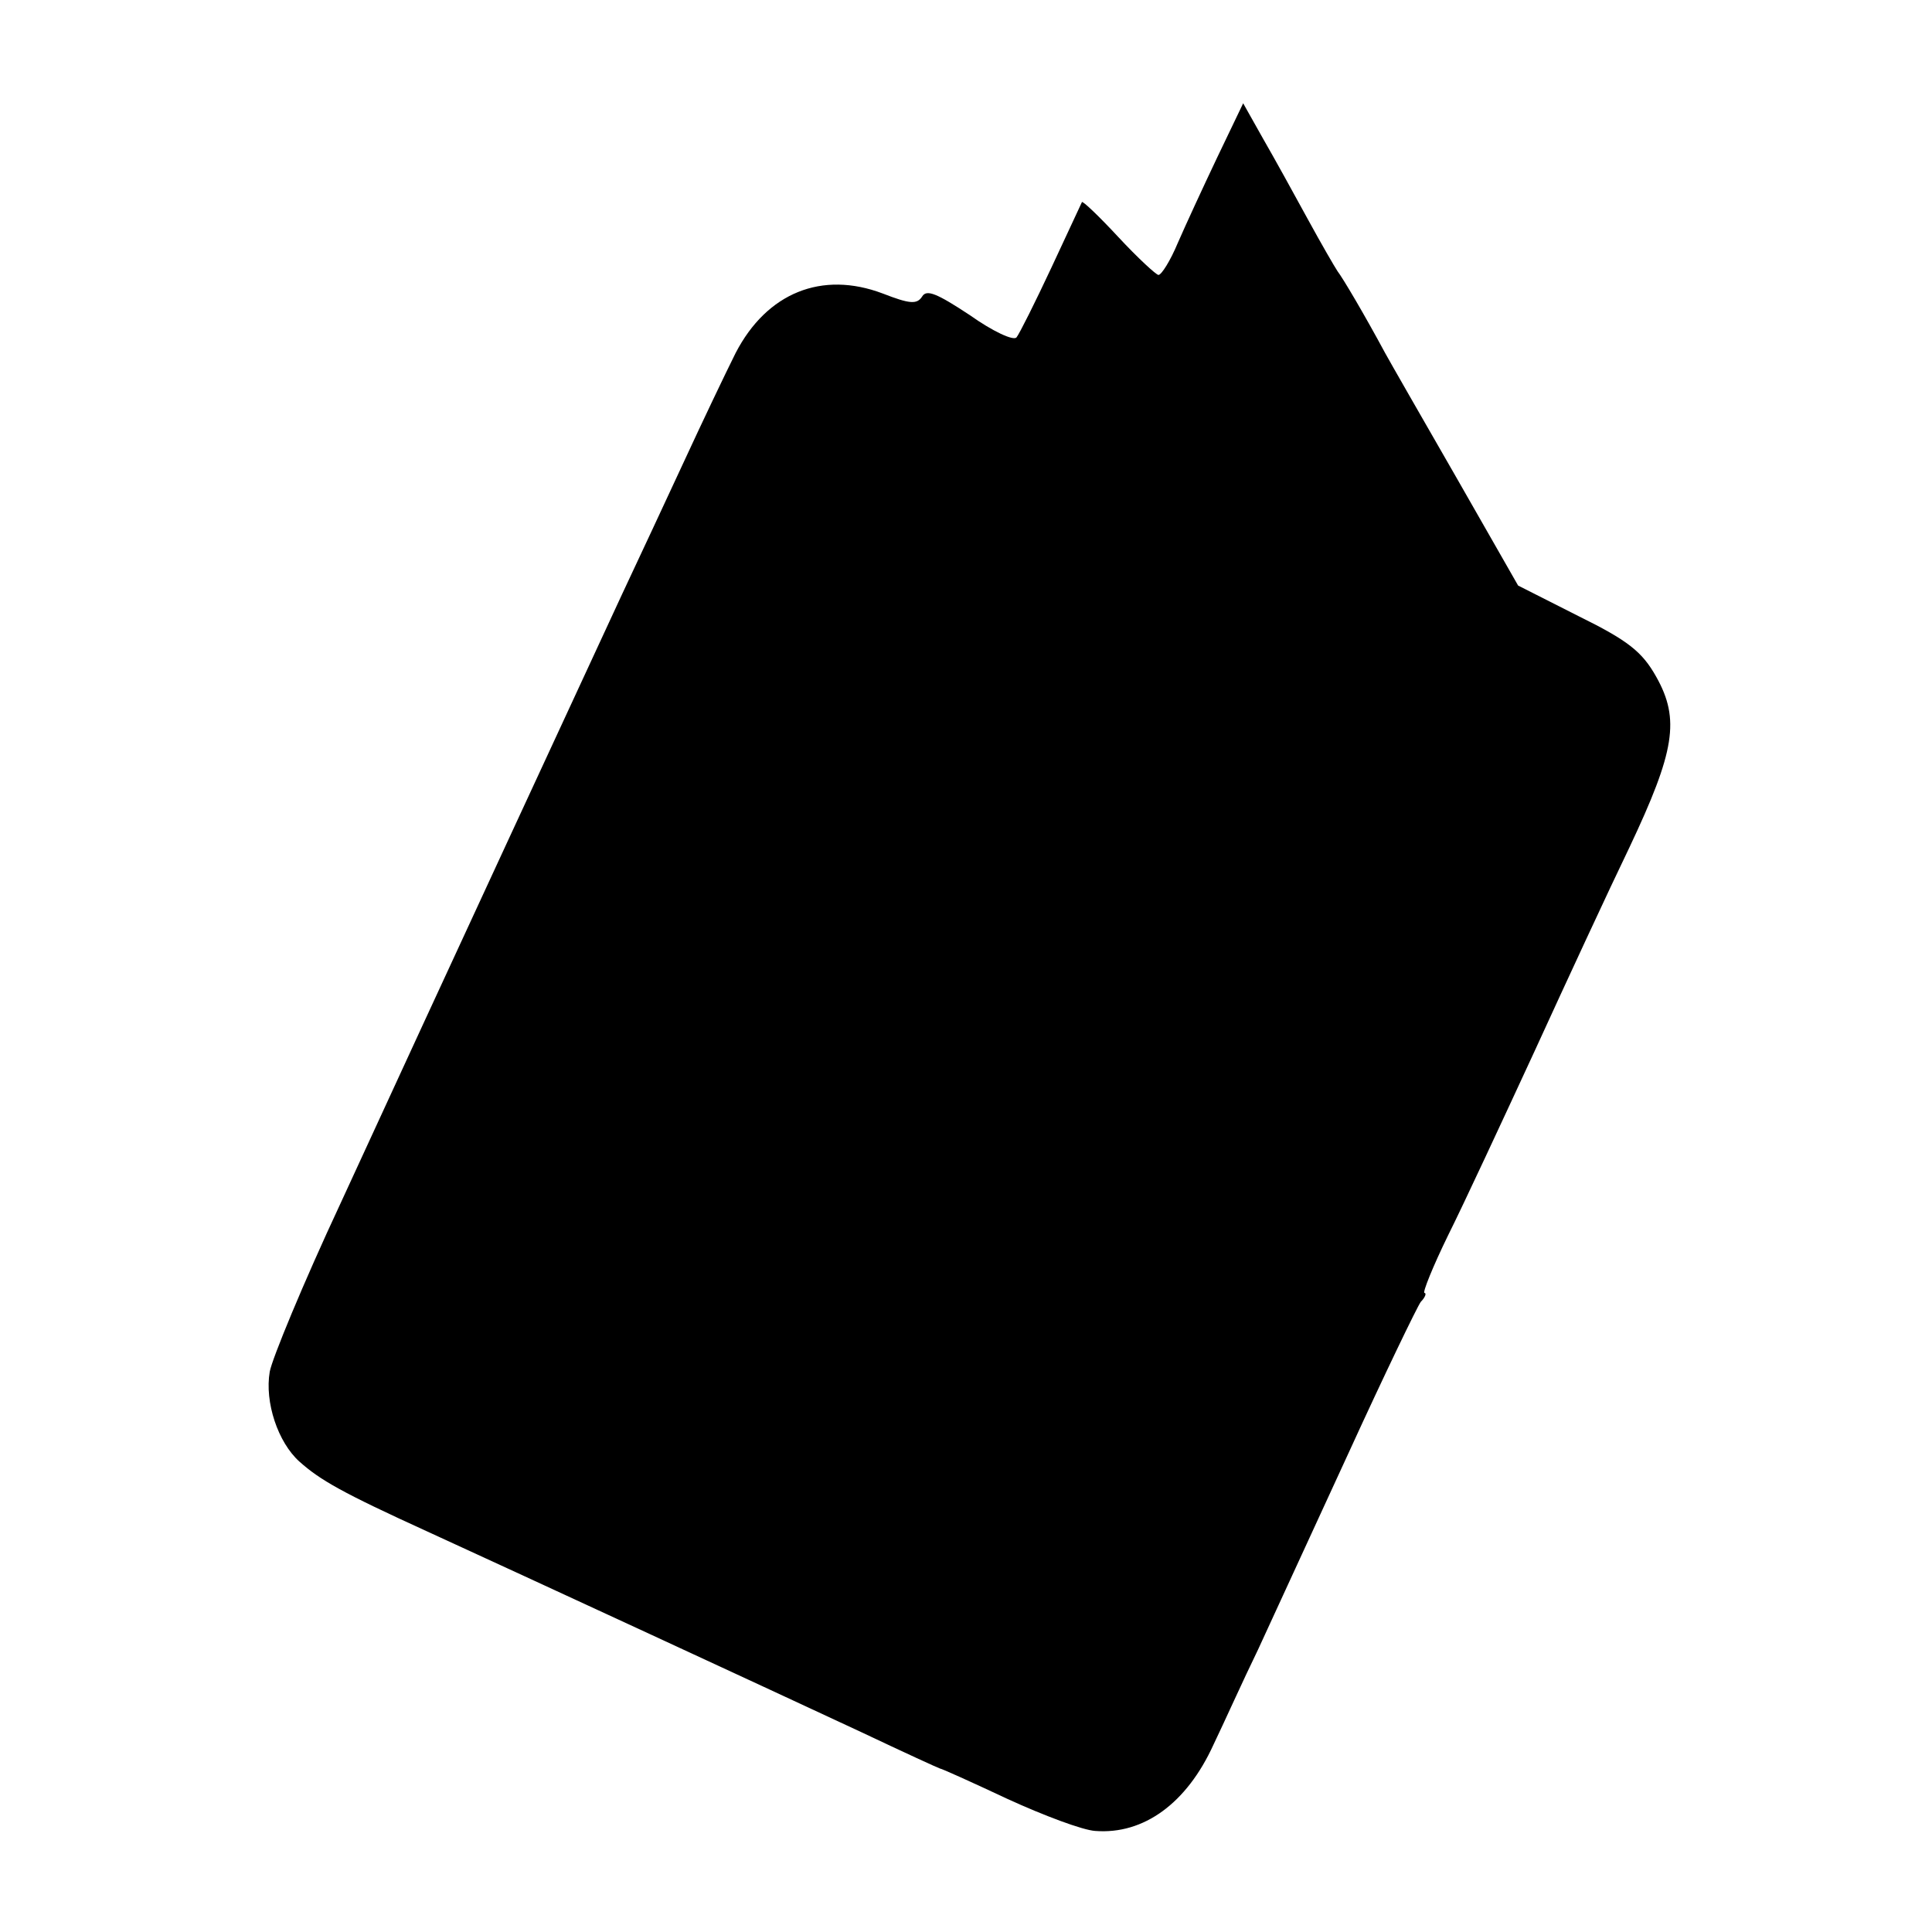 <?xml version="1.0" standalone="no"?>
<!DOCTYPE svg PUBLIC "-//W3C//DTD SVG 20010904//EN"
 "http://www.w3.org/TR/2001/REC-SVG-20010904/DTD/svg10.dtd">
<svg version="1.0" xmlns="http://www.w3.org/2000/svg"
 width="260pt" height="260pt" viewBox="0 0 260 260"
 preserveAspectRatio="xMidYMid meet">
<g transform="translate(0,260) scale(0.1,-0.1)"
fill="#000000" stroke="none">
<path d="M1638 2388 c-19 -40 -43 -92 -53 -115 -10 -24 -22 -43 -26 -43 -3 0
-28 23 -54 51 -26 28 -48 49 -49 47 -1 -2 -19 -41 -41 -88 -22 -47 -43 -89
-47 -94 -4 -5 -32 8 -63 30 -44 29 -58 35 -64 25 -7 -11 -17 -10 -53 4 -82 31
-156 1 -198 -80 -14 -28 -45 -93 -69 -145 -24 -52 -62 -133 -84 -180 -44 -95
-242 -522 -379 -820 -50 -107 -92 -209 -95 -226 -7 -41 11 -95 40 -121 28 -25
58 -42 172 -94 131 -60 464 -214 584 -270 57 -27 105 -49 106 -49 2 0 42 -18
91 -41 48 -22 101 -42 118 -43 65 -5 123 37 159 116 14 29 40 87 60 128 19 41
74 161 122 265 48 105 92 196 97 203 6 6 8 12 5 12 -3 0 11 35 32 78 21 42 73
154 116 247 43 94 100 217 128 275 61 129 68 172 36 229 -19 34 -38 49 -105
82 l-81 41 -84 147 c-46 80 -89 155 -95 166 -28 52 -57 101 -64 110 -4 6 -22
37 -40 70 -18 33 -45 82 -60 108 l-27 48 -35 -73z"/>
</g>
</svg>
